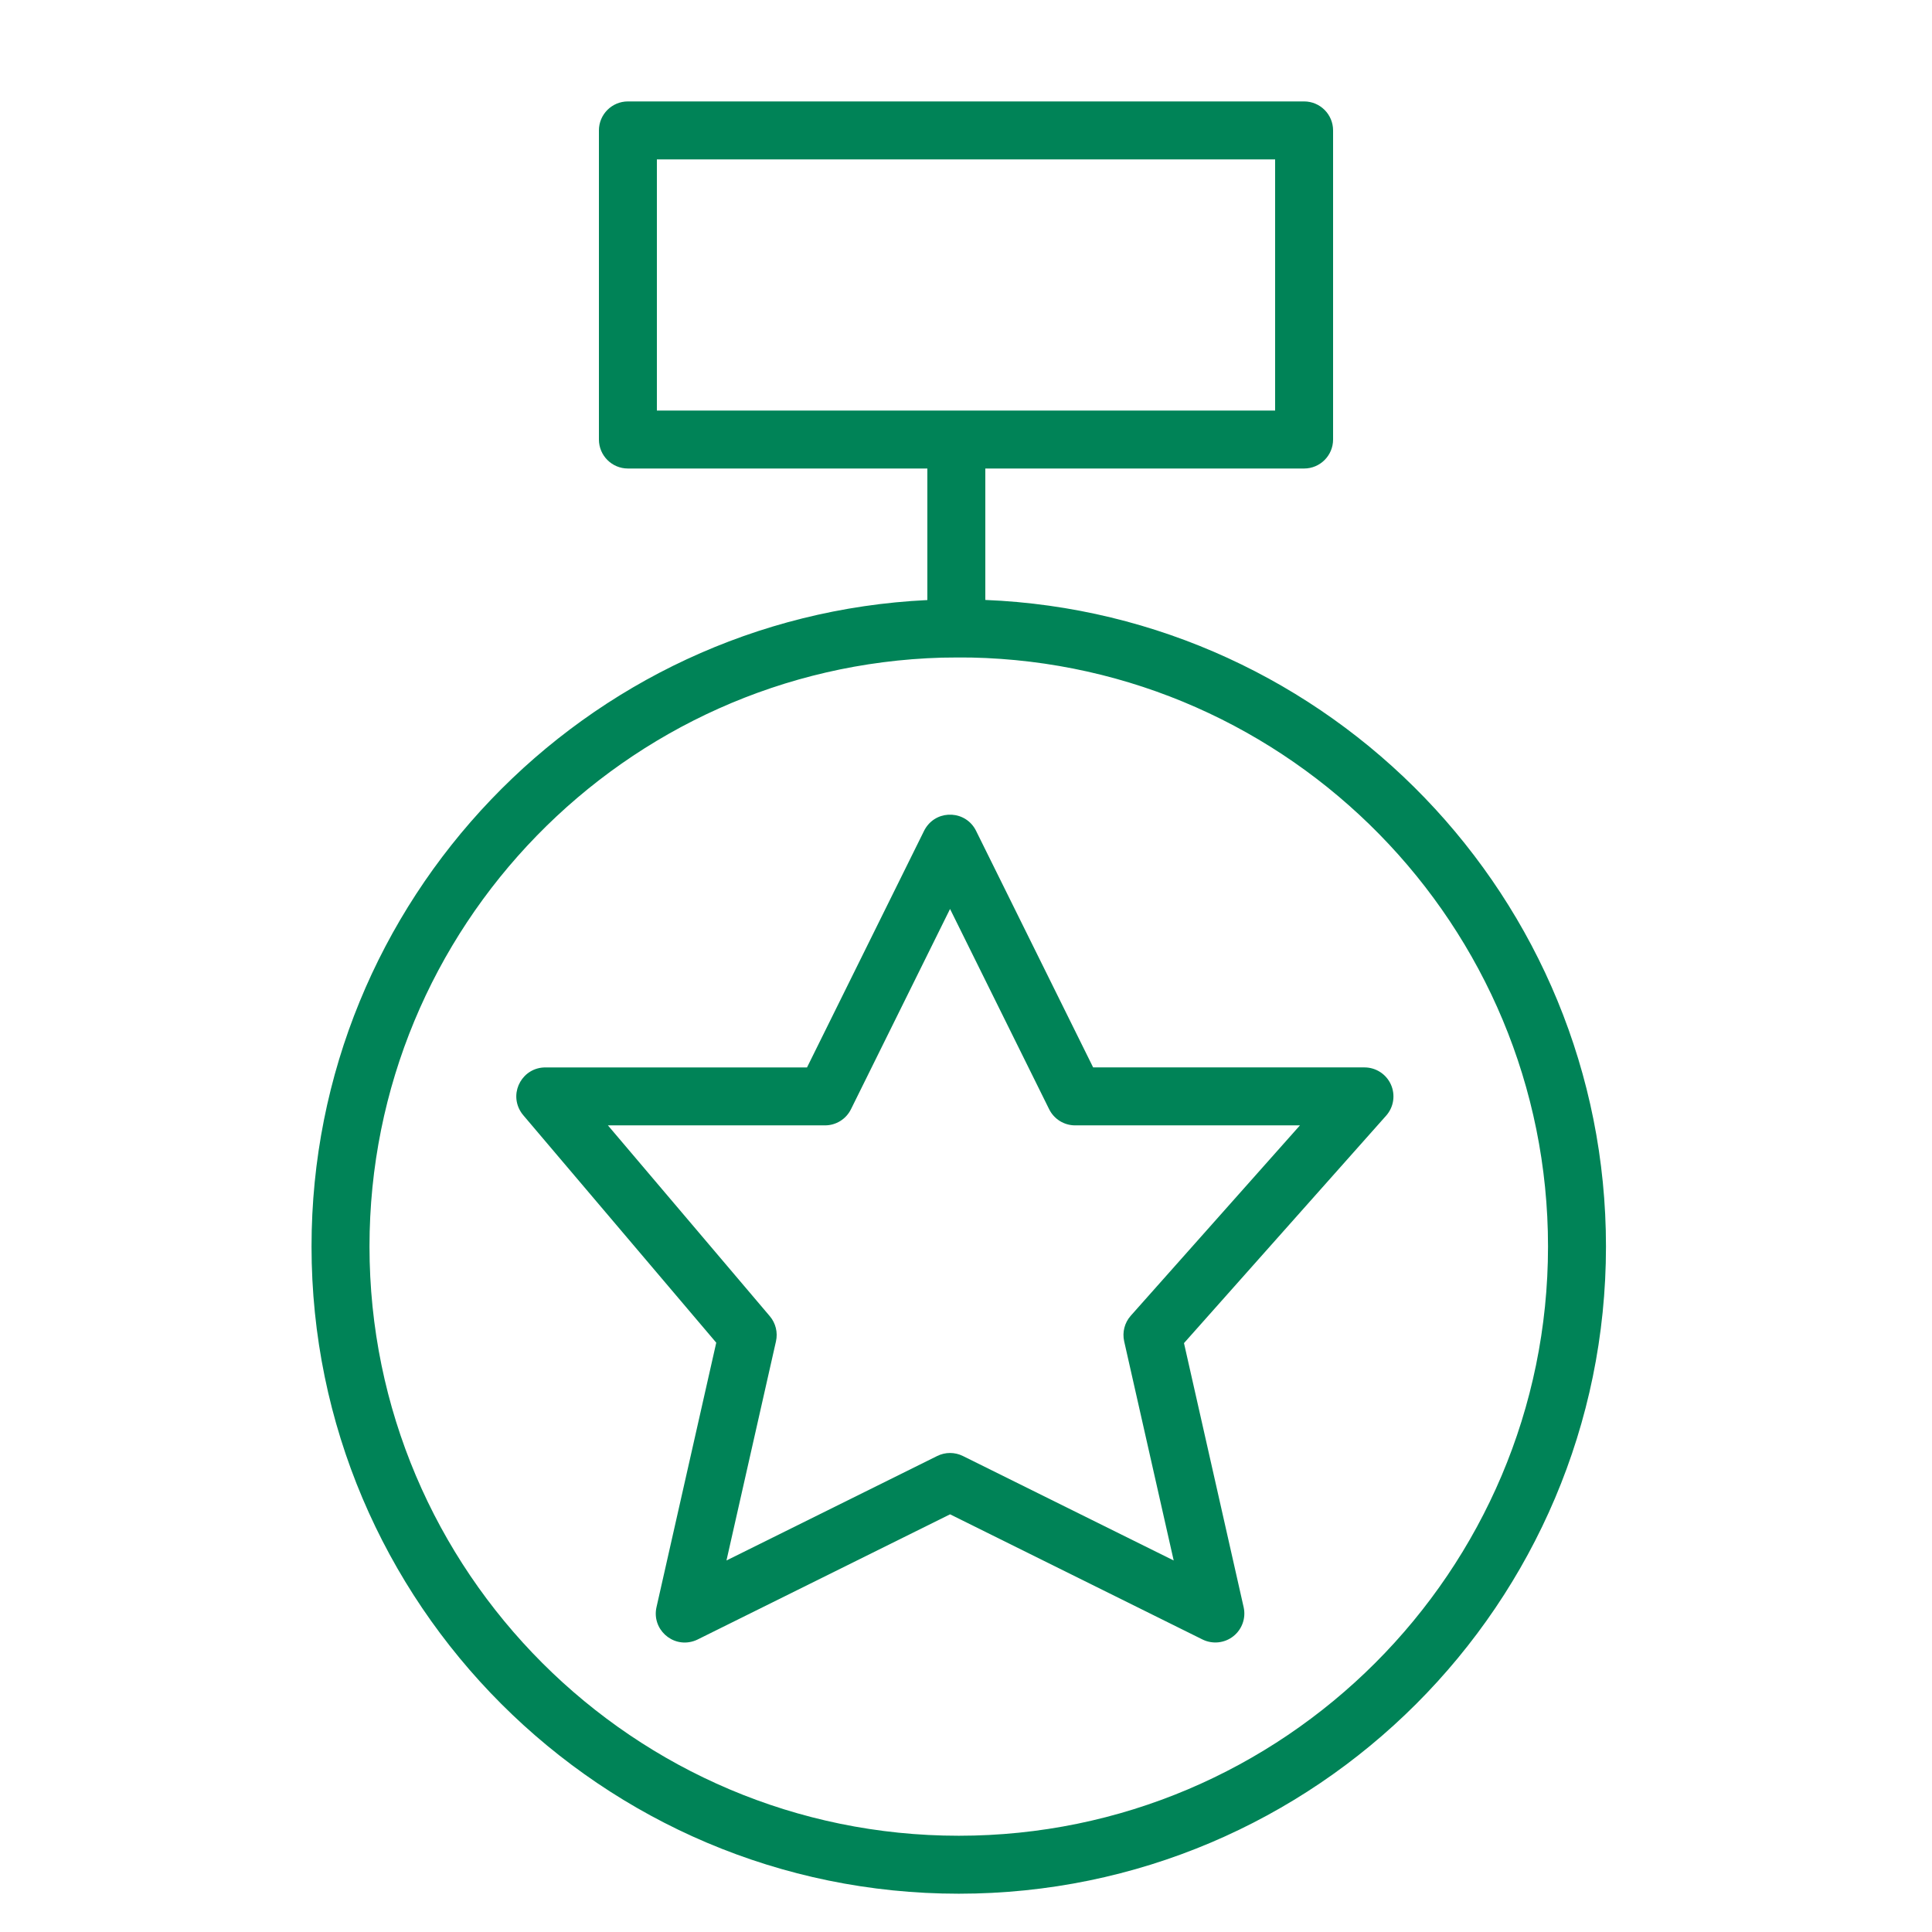 <?xml version="1.0" encoding="UTF-8"?> <svg xmlns="http://www.w3.org/2000/svg" viewBox="5950 4950 100 100" width="100" height="100" data-guides="{&quot;vertical&quot;:[],&quot;horizontal&quot;:[]}"><path fill="#008357" stroke="#ffffff" fill-opacity="1" stroke-width="0" stroke-opacity="1" color="rgb(51, 51, 51)" fill-rule="evenodd" font-size-adjust="none" id="tSvgb2f0e3ef85" title="Path 1" d="M 6021.993 5006.135 C 6021.751 5005.596 6021.216 5005.249 6020.625 5005.249C 6015.944 5005.249 6011.262 5005.249 6006.581 5005.249C 6004.56 5001.166 6002.54 4997.083 6000.519 4993C 6000.006 4991.966 5998.565 4991.875 5997.926 4992.836C 5997.891 4992.889 5997.859 4992.944 5997.831 4993.001C 5995.811 4997.084 5993.791 5001.167 5991.771 5005.25C 5987.256 5005.25 5982.741 5005.25 5978.226 5005.25C 5977.071 5005.249 5976.349 5006.499 5976.926 5007.499C 5976.971 5007.578 5977.023 5007.652 5977.082 5007.721C 5980.412 5011.646 5983.743 5015.572 5987.073 5019.497C 5986.042 5024.059 5985.012 5028.622 5983.981 5033.184C 5983.726 5034.31 5984.785 5035.29 5985.888 5034.948C 5985.965 5034.924 5986.039 5034.895 5986.111 5034.859C 5990.466 5032.7 5994.82 5030.54 5999.175 5028.381C 6003.53 5030.54 6007.886 5032.7 6012.241 5034.859C 6012.76 5035.115 6013.379 5035.051 6013.834 5034.694C 6014.289 5034.337 6014.498 5033.75 6014.37 5033.185C 6013.341 5028.63 6012.312 5024.074 6011.283 5019.519C 6014.771 5015.595 6018.258 5011.671 6021.746 5007.747C 6022.139 5007.305 6022.235 5006.674 6021.993 5006.135ZM 6008.529 5018.101 C 6008.208 5018.462 6008.081 5018.956 6008.187 5019.427C 6009.041 5023.208 6009.896 5026.989 6010.75 5030.77C 6007.114 5028.968 6003.477 5027.165 5999.841 5025.363C 5999.421 5025.154 5998.928 5025.154 5998.508 5025.363C 5994.873 5027.165 5991.237 5028.968 5987.602 5030.77C 5988.456 5026.989 5989.31 5023.209 5990.164 5019.428C 5990.268 5018.968 5990.15 5018.486 5989.845 5018.126C 5987.052 5014.834 5984.259 5011.541 5981.466 5008.249C 5985.211 5008.249 5988.957 5008.249 5992.702 5008.249C 5993.272 5008.249 5993.793 5007.926 5994.046 5007.414C 5995.755 5003.959 5997.465 5000.503 5999.174 4997.048C 6000.884 5000.503 6002.594 5003.959 6004.304 5007.414C 6004.557 5007.926 6005.078 5008.249 6005.649 5008.249C 6009.528 5008.249 6013.406 5008.249 6017.285 5008.249C 6014.366 5011.533 6011.448 5014.817 6008.529 5018.101Z"></path><path fill="#008357" stroke="#ffffff" fill-opacity="1" stroke-width="0" stroke-opacity="1" color="rgb(51, 51, 51)" fill-rule="evenodd" font-size-adjust="none" id="tSvg1242d949d0c" title="Path 2" d="M 6001 4981.053 C 6001 4978.785 6001 4976.518 6001 4974.25C 6006.5 4974.25 6012 4974.25 6017.5 4974.25C 6018.328 4974.25 6019 4973.578 6019 4972.75C 6019 4967.417 6019 4962.083 6019 4956.75C 6019 4955.922 6018.328 4955.25 6017.5 4955.25C 6005.833 4955.25 5994.167 4955.25 5982.5 4955.25C 5981.672 4955.25 5981 4955.922 5981 4956.75C 5981 4962.083 5981 4967.417 5981 4972.75C 5981 4973.578 5981.672 4974.25 5982.5 4974.25C 5987.667 4974.25 5992.833 4974.25 5998 4974.25C 5998 4976.52 5998 4978.789 5998 4981.059C 5980.28 4981.91 5966.125 4996.591 5966.125 5014.518C 5966.125 5032.99 5981.153 5048.018 5999.625 5048.018C 6018.097 5048.018 6033.125 5032.99 6033.125 5014.518C 6033.125 4996.507 6018.836 4981.778 6001 4981.053ZM 5984 4958.25 C 5994.667 4958.25 6005.333 4958.25 6016 4958.25C 6016 4962.583 6016 4966.917 6016 4971.25C 6005.333 4971.25 5994.667 4971.25 5984 4971.25C 5984 4966.917 5984 4962.583 5984 4958.25ZM 5999.625 5045.018 C 5982.807 5045.018 5969.125 5031.335 5969.125 5014.518C 5969.125 4997.995 5982.335 4984.508 5998.747 4984.04C 5999.138 4984.03 5999.85 4984.03 6000.264 4984.034C 6016.786 4984.377 6030.125 4997.914 6030.125 5014.518C 6030.125 5031.335 6016.442 5045.018 5999.625 5045.018Z"></path><defs></defs></svg> 
